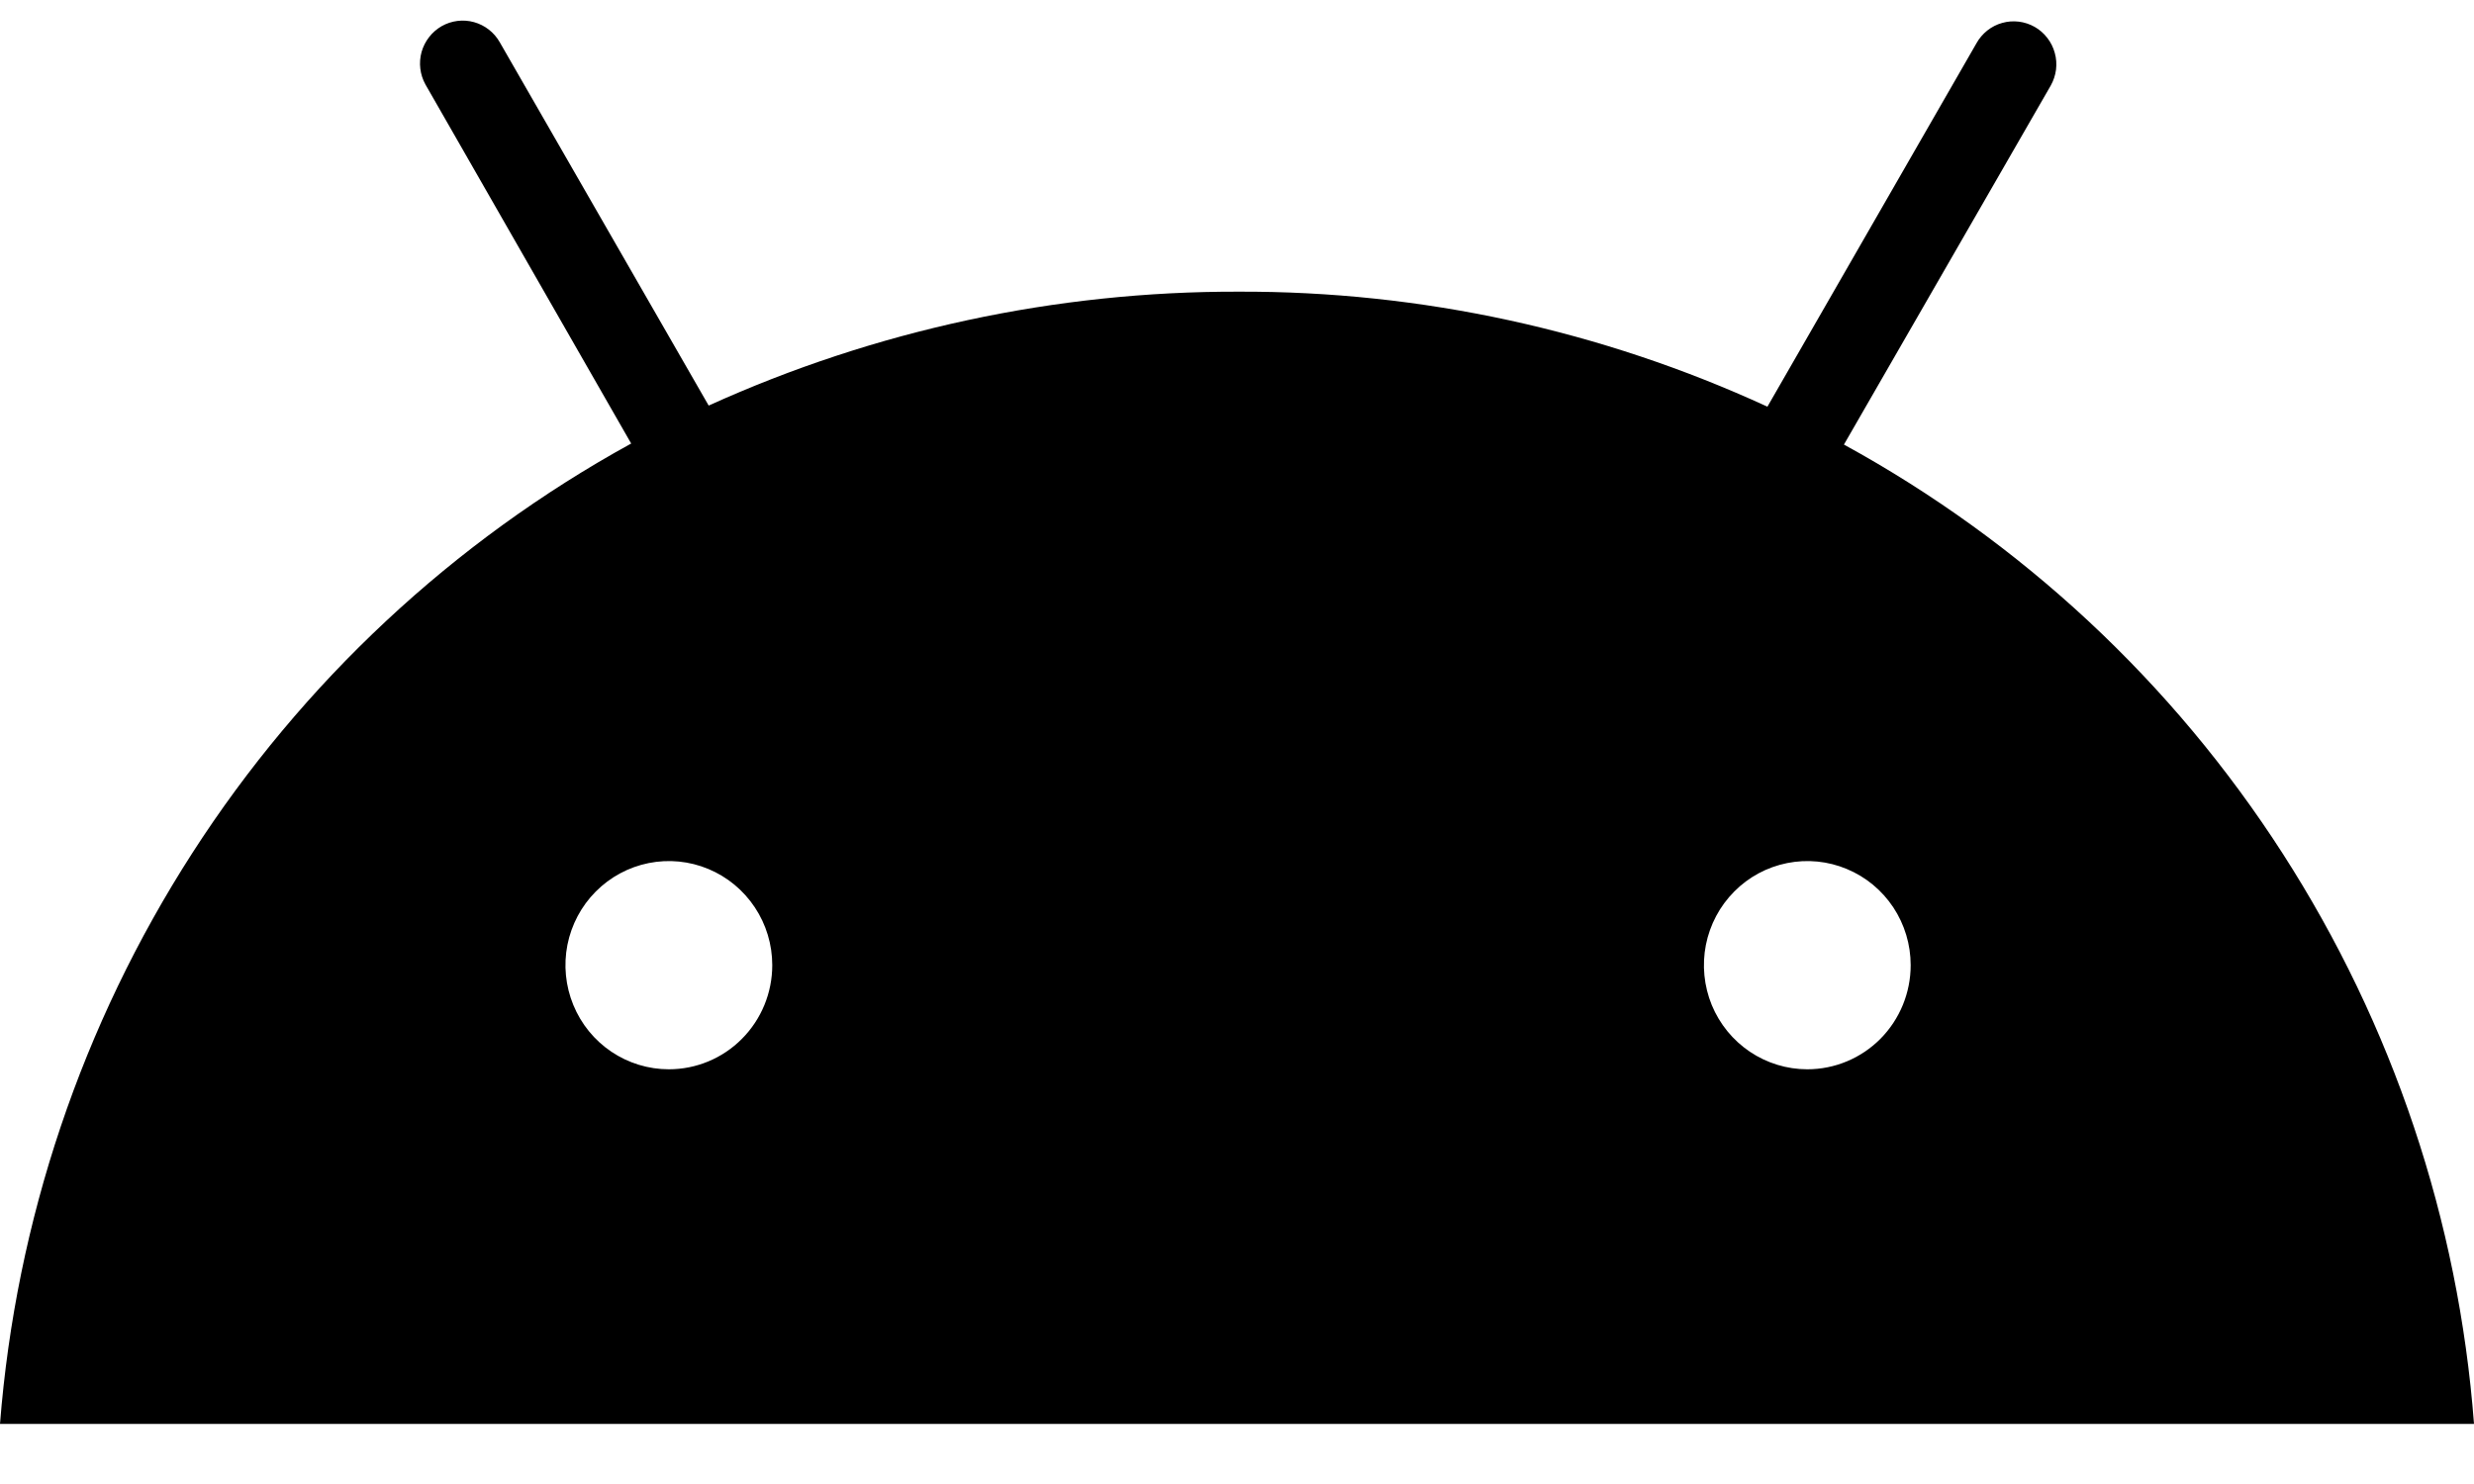 <svg width="40" height="24" viewBox="0 0 40 24" fill="none" xmlns="http://www.w3.org/2000/svg">
<path d="M29.221 17.293C28.89 17.293 28.567 17.194 28.292 17.009C28.017 16.824 27.803 16.561 27.676 16.254C27.55 15.946 27.517 15.607 27.581 15.281C27.646 14.954 27.805 14.654 28.039 14.419C28.272 14.183 28.57 14.023 28.895 13.958C29.219 13.893 29.555 13.926 29.86 14.054C30.166 14.181 30.427 14.397 30.611 14.674C30.794 14.951 30.892 15.276 30.892 15.609C30.892 16.056 30.716 16.484 30.403 16.8C30.089 17.116 29.664 17.293 29.221 17.293ZM10.814 17.293C10.483 17.293 10.16 17.194 9.885 17.009C9.61 16.824 9.396 16.561 9.27 16.254C9.143 15.946 9.11 15.607 9.174 15.281C9.239 14.954 9.398 14.654 9.632 14.419C9.866 14.183 10.164 14.023 10.488 13.958C10.812 13.893 11.148 13.926 11.454 14.054C11.759 14.181 12.02 14.397 12.204 14.674C12.388 14.951 12.486 15.276 12.486 15.609C12.486 16.056 12.31 16.484 11.996 16.8C11.683 17.116 11.258 17.293 10.814 17.293ZM29.813 7.19L33.156 1.385C33.201 1.305 33.23 1.218 33.242 1.127C33.253 1.036 33.247 0.944 33.222 0.856C33.198 0.767 33.157 0.685 33.101 0.613C33.045 0.54 32.976 0.48 32.897 0.435C32.818 0.39 32.73 0.361 32.64 0.35C32.55 0.339 32.458 0.346 32.371 0.371C32.283 0.395 32.202 0.437 32.13 0.494C32.059 0.551 31.999 0.621 31.955 0.701L28.576 6.577C25.893 5.342 22.976 4.707 20.026 4.717C17.073 4.71 14.152 5.338 11.458 6.559L8.08 0.683C7.99 0.524 7.84 0.407 7.664 0.358C7.488 0.309 7.3 0.333 7.141 0.423C6.983 0.514 6.866 0.664 6.816 0.841C6.767 1.018 6.79 1.207 6.879 1.367L10.205 7.173C7.329 8.753 4.889 11.03 3.108 13.798C1.326 16.567 0.258 19.739 0 23.028H40C39.75 19.741 38.687 16.57 36.907 13.804C35.128 11.037 32.689 8.764 29.813 7.19Z" fill="black"/>
</svg>
